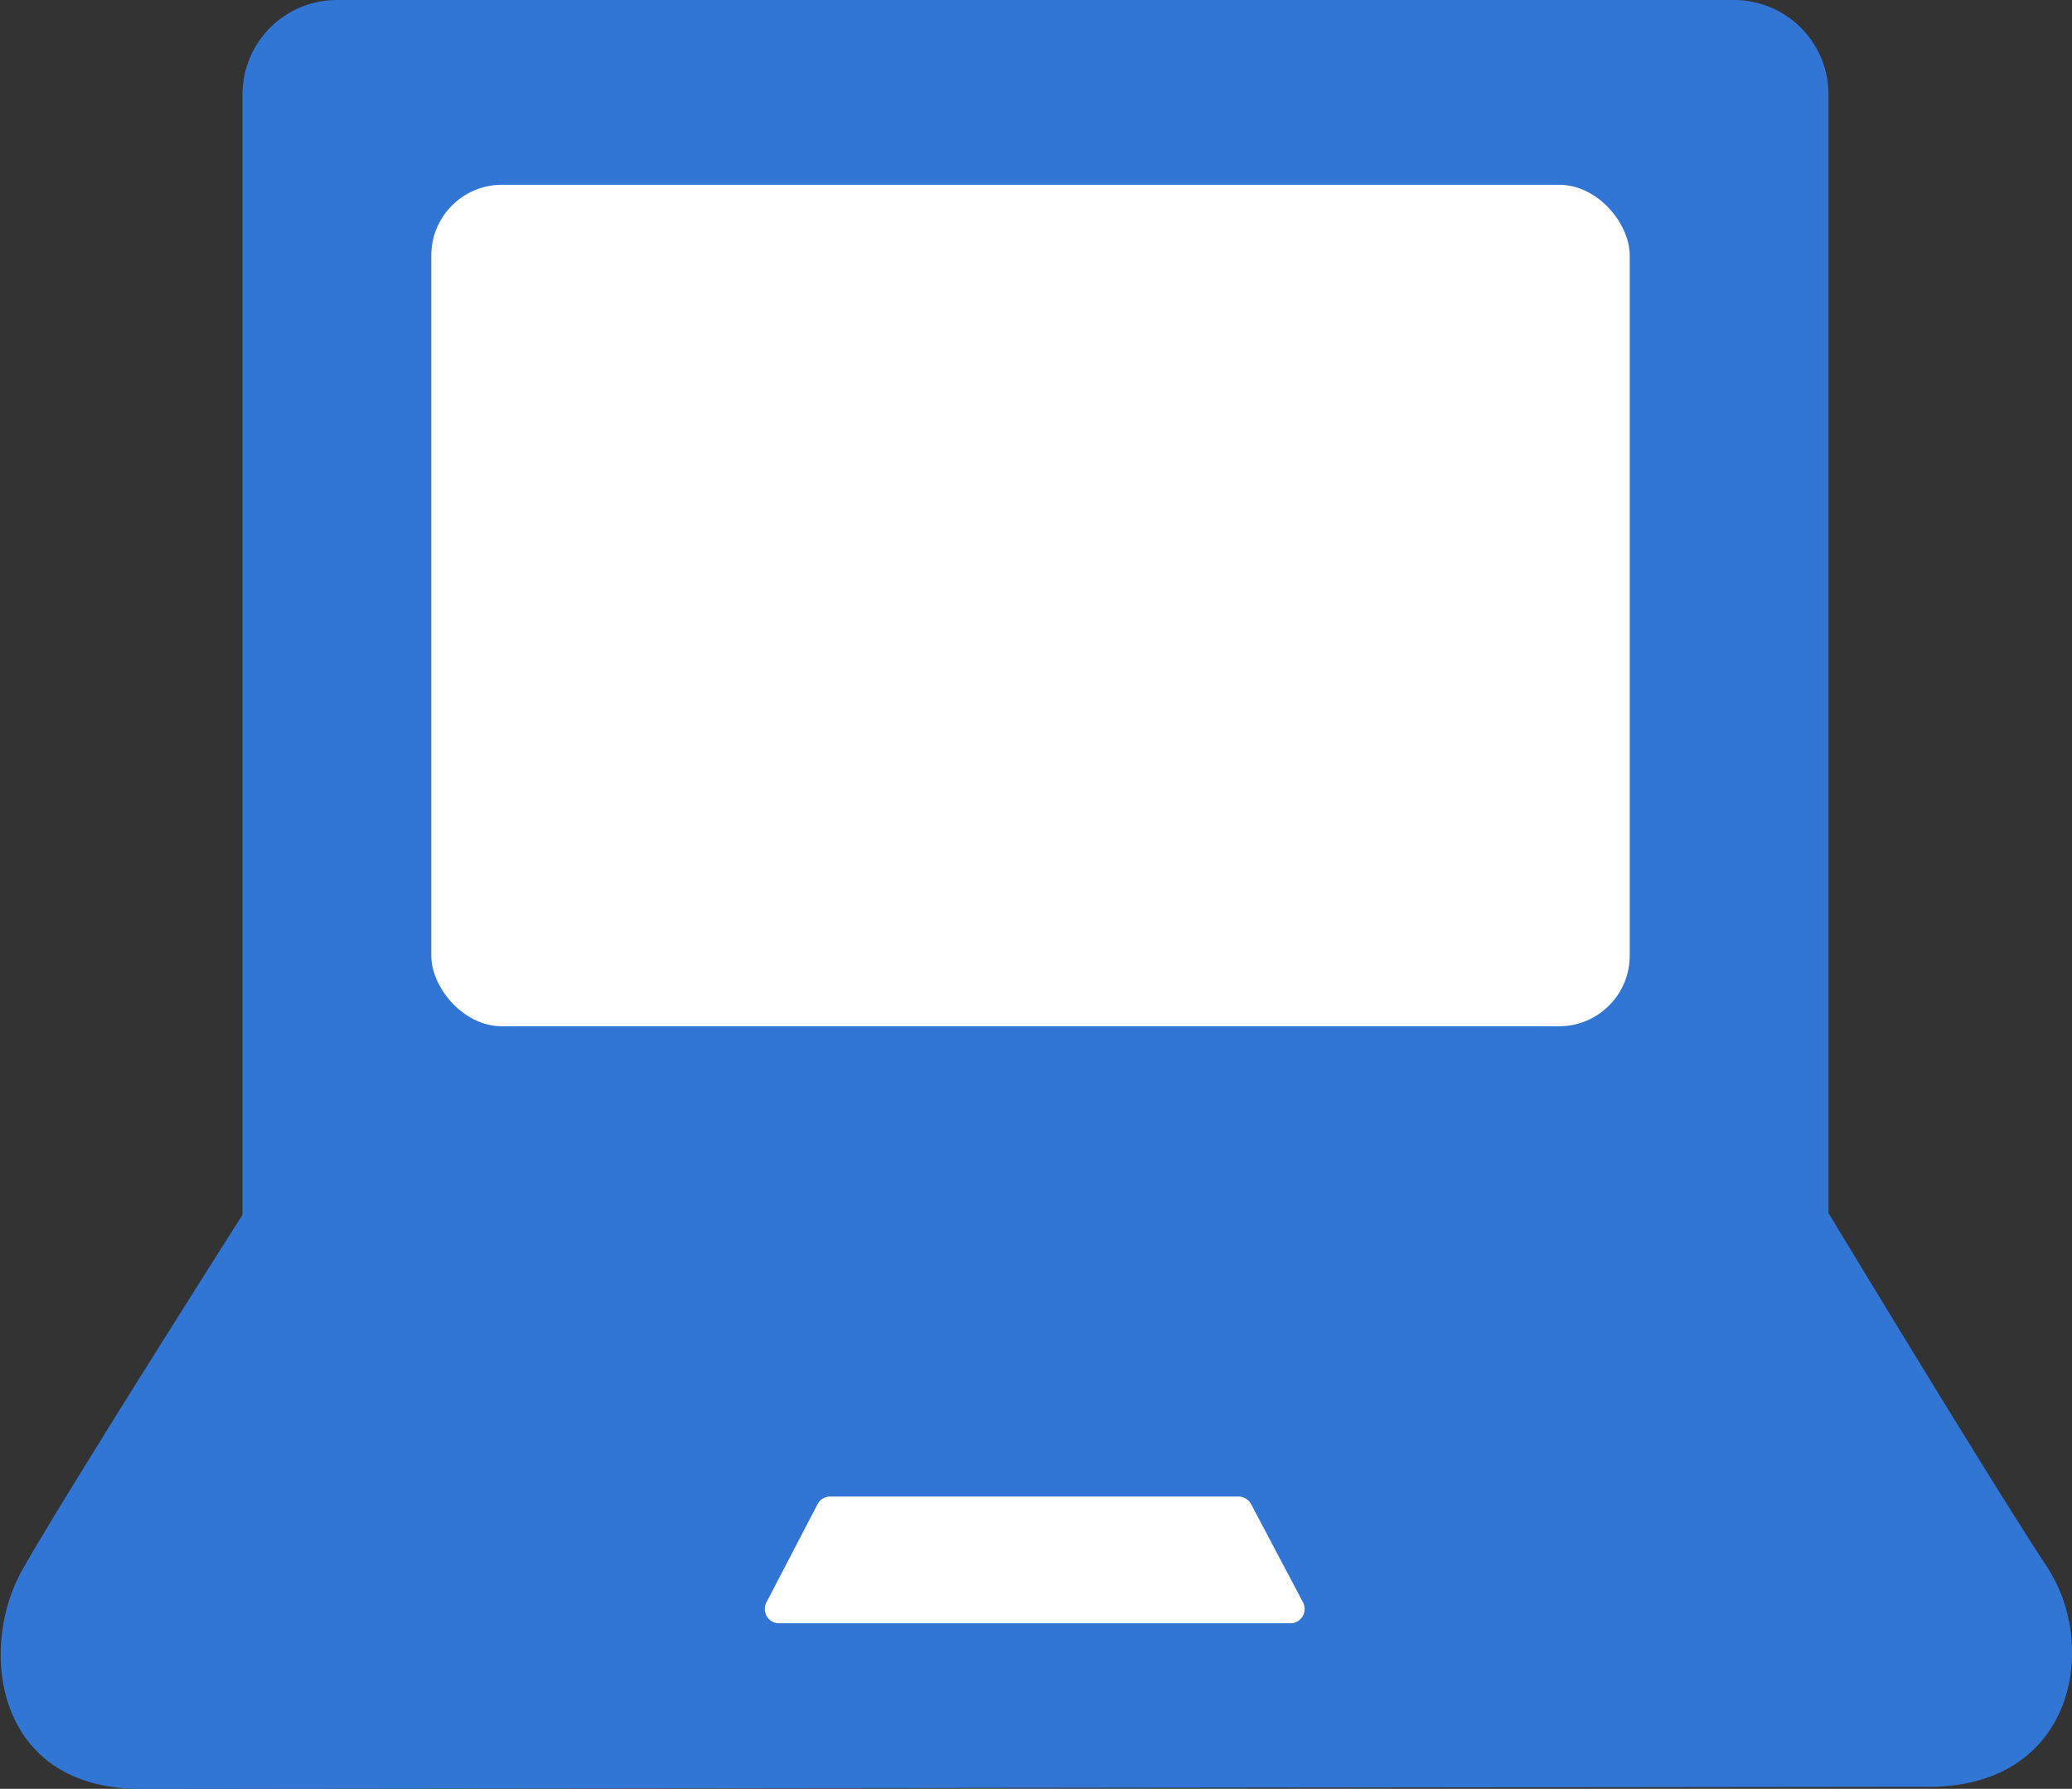 <svg xmlns="http://www.w3.org/2000/svg" viewBox="0 0 81.1 70"><rect x="0" y="0" width="81.1" height="70" fill="#333333" stroke="none"/><defs><style>.cls-1{fill:#3176d5;}.cls-2{fill:#fff;}</style></defs><title>pc</title><g id="レイヤー_2" data-name="レイヤー 2"><g id="design"><path class="cls-1" d="M80.14,61.34C78,58.11,71.57,47.47,71.57,47.47V3.7A3.7,3.7,0,0,0,67.87,0H13.19a3.7,3.7,0,0,0-3.7,3.7l0,43.84S2.64,58.31.88,61.42-.18,70,5.49,70l70-.08C81.2,69.92,82.15,64.42,80.14,61.34Z"/><path class="cls-2" d="M50.55,63.52H30.45A.56.56,0,0,1,30,62.7L32,58.86a.56.56,0,0,1,.49-.3H48.48a.57.57,0,0,1,.49.3L51,62.7A.56.56,0,0,1,50.55,63.52Z"/><rect class="cls-2" x="16.88" y="7.23" width="46.91" height="32.93" rx="2.77"/></g></g></svg>